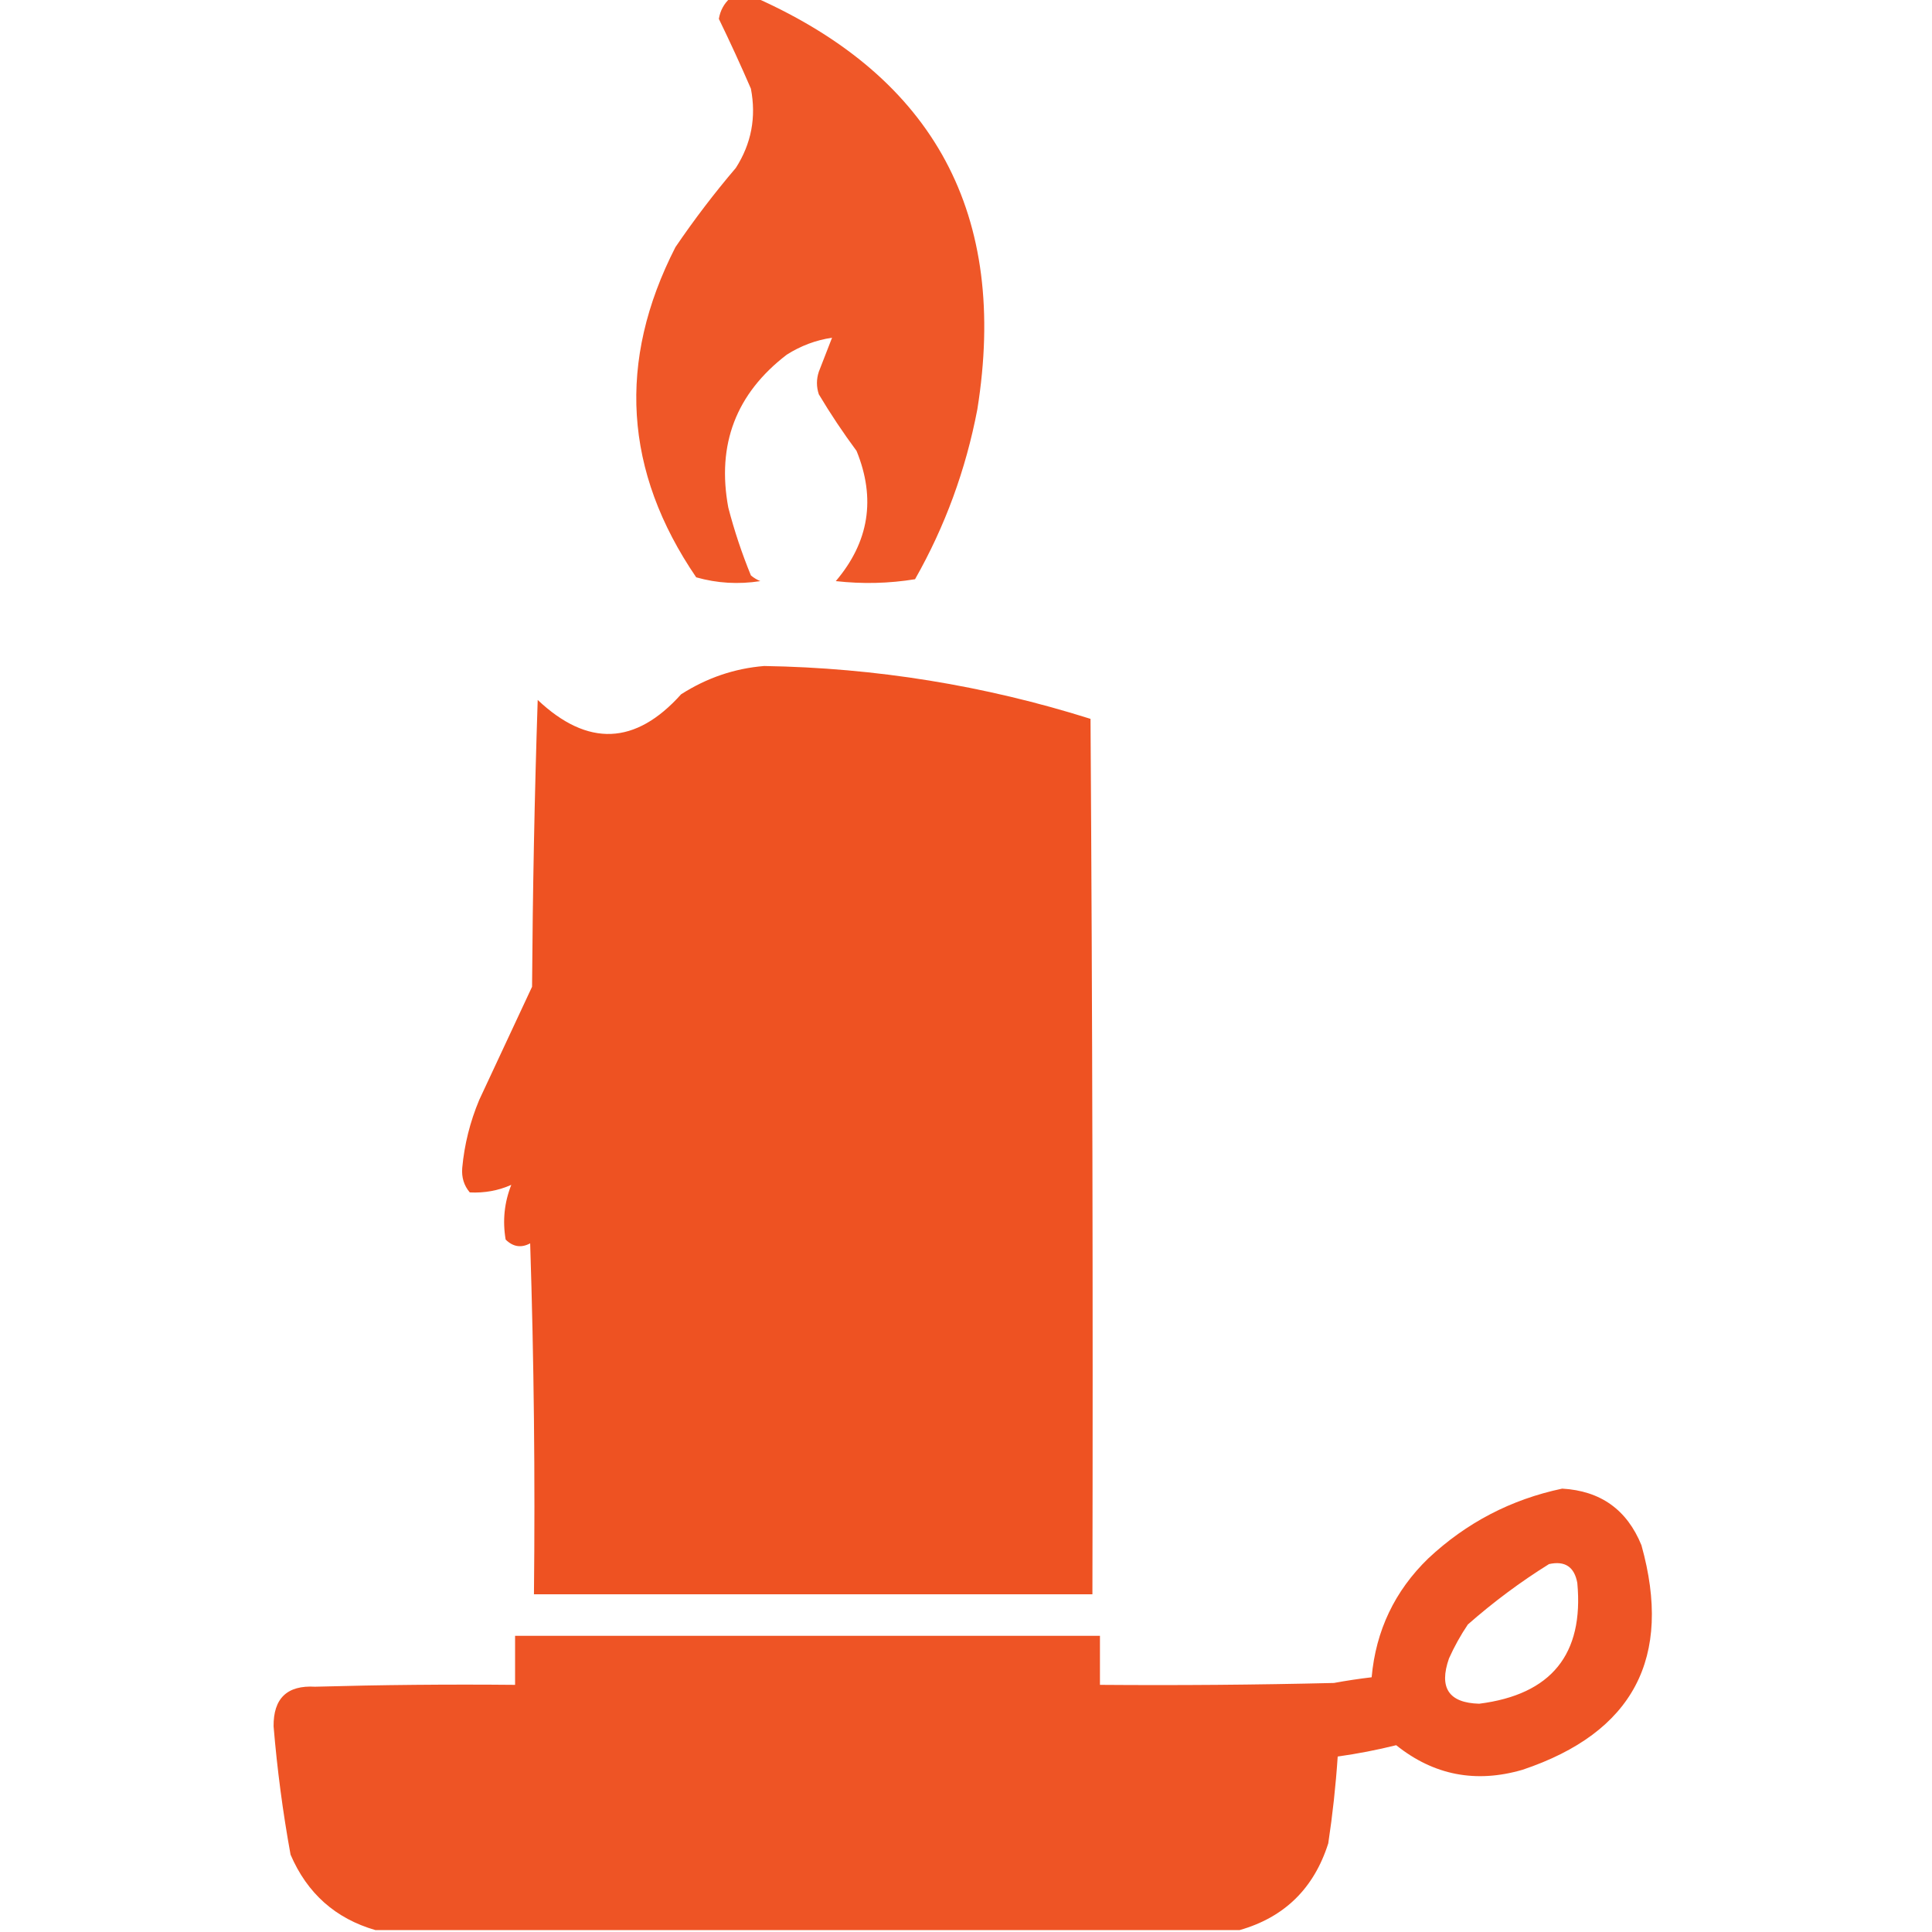 <svg width="51" height="51" viewBox="0 0 51 51" fill="none" xmlns="http://www.w3.org/2000/svg">
<g clip-path="url(#clip0_1666_113324)">
<path opacity="0.963" fill-rule="evenodd" clip-rule="evenodd" d="M19.274 -0.05C19.507 -0.05 19.739 -0.05 19.972 -0.05C24.679 2.059 26.621 5.678 25.799 10.808C25.495 12.399 24.948 13.893 24.155 15.29C23.463 15.403 22.766 15.419 22.063 15.34C22.941 14.307 23.124 13.161 22.611 11.903C22.255 11.422 21.922 10.924 21.615 10.409C21.549 10.21 21.549 10.011 21.615 9.812C21.735 9.507 21.852 9.208 21.964 8.915C21.537 8.978 21.139 9.128 20.768 9.363C19.431 10.388 18.916 11.732 19.225 13.398C19.384 14.009 19.583 14.606 19.822 15.19C19.897 15.253 19.98 15.303 20.071 15.34C19.495 15.43 18.931 15.397 18.378 15.24C16.471 12.444 16.288 9.538 17.83 6.524C18.323 5.799 18.854 5.102 19.424 4.433C19.834 3.793 19.967 3.096 19.822 2.341C19.553 1.719 19.271 1.105 18.976 0.498C19.012 0.28 19.111 0.097 19.274 -0.05Z" fill="#EE5121"/>
<path opacity="0.991" fill-rule="evenodd" clip-rule="evenodd" d="M20.171 17.581C23.113 17.628 25.985 18.093 28.787 18.976C28.837 26.679 28.854 34.382 28.837 42.085C23.923 42.085 19.009 42.085 14.095 42.085C14.128 38.996 14.095 35.908 13.995 32.821C13.76 32.948 13.544 32.915 13.348 32.722C13.263 32.223 13.313 31.742 13.497 31.277C13.154 31.43 12.789 31.496 12.401 31.477C12.247 31.295 12.181 31.079 12.202 30.829C12.259 30.209 12.409 29.612 12.65 29.036C13.115 28.04 13.58 27.044 14.045 26.048C14.062 23.524 14.111 21 14.194 18.477C15.514 19.722 16.775 19.672 17.979 18.328C18.658 17.894 19.388 17.645 20.171 17.581Z" fill="#EE5121"/>
<path opacity="0.978" fill-rule="evenodd" clip-rule="evenodd" d="M32.722 50.95C25.118 50.95 17.515 50.95 9.911 50.95C8.856 50.645 8.109 49.981 7.67 48.958C7.466 47.838 7.317 46.709 7.222 45.571C7.215 44.831 7.581 44.482 8.317 44.525C10.077 44.476 11.837 44.459 13.597 44.476C13.597 44.044 13.597 43.612 13.597 43.181C18.743 43.181 23.89 43.181 29.036 43.181C29.036 43.612 29.036 44.044 29.036 44.476C31.095 44.492 33.154 44.476 35.212 44.426C35.543 44.365 35.876 44.315 36.208 44.276C36.319 43.043 36.817 41.997 37.702 41.139C38.709 40.195 39.888 39.581 41.238 39.296C42.251 39.354 42.948 39.852 43.33 40.79C44.16 43.761 43.115 45.737 40.193 46.717C38.958 47.078 37.846 46.862 36.856 46.069C36.345 46.196 35.831 46.295 35.312 46.368C35.261 47.135 35.178 47.899 35.063 48.659C34.686 49.849 33.906 50.613 32.722 50.95ZM40.89 41.288C41.311 41.195 41.56 41.361 41.637 41.786C41.813 43.67 40.95 44.733 39.047 44.974C38.244 44.952 37.978 44.553 38.25 43.778C38.391 43.464 38.557 43.165 38.748 42.882C39.424 42.288 40.138 41.756 40.89 41.288Z" fill="#EE5121"/>
</g>
<defs>
<clipPath id="clip0_1666_113324">
<rect width="51" height="51" fill="white"/>
</clipPath>
</defs>
</svg>
